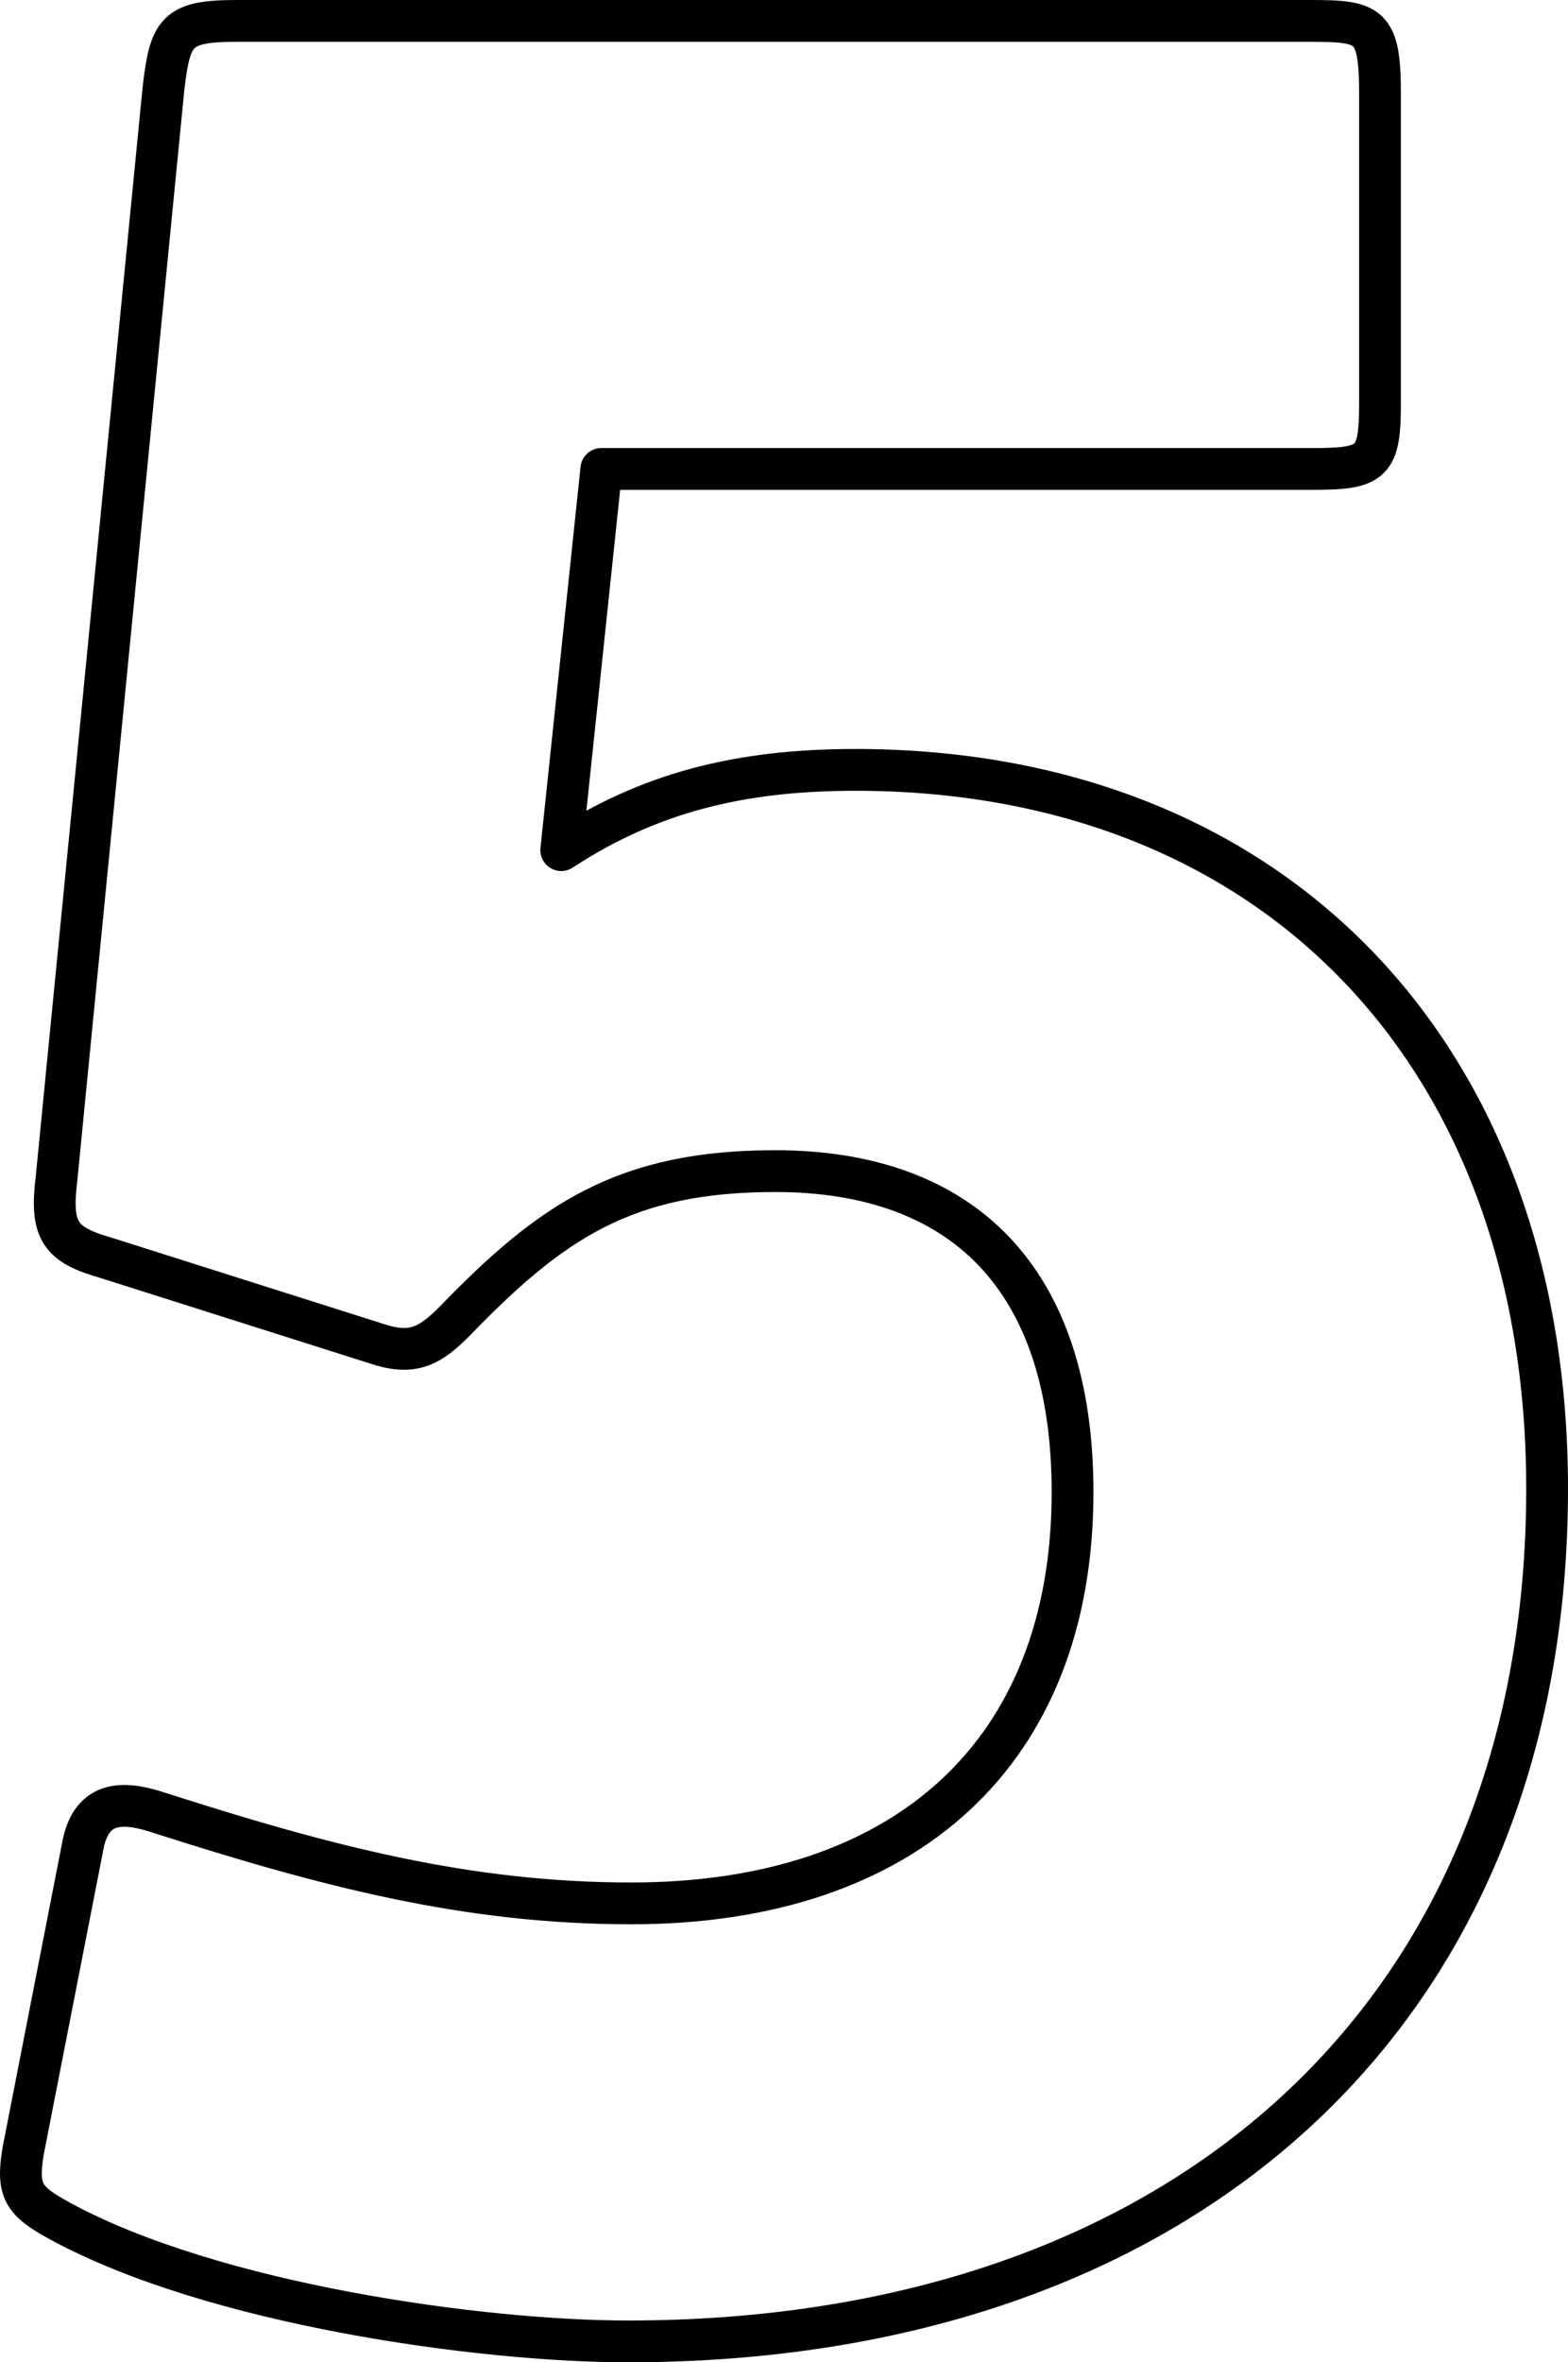 <?xml version="1.0" encoding="UTF-8"?><svg id="Ebene_1" xmlns="http://www.w3.org/2000/svg" viewBox="0 0 225.21 339.12"><defs><style>.cls-1{fill:none;stroke:#000;stroke-linecap:round;stroke-linejoin:round;stroke-width:6px;}</style></defs><path class="cls-1" d="M90.21,336.12c-21.12,0-59.52-5.28-81.6-17.28-5.28-2.88-6.24-4.32-5.28-10.08l8.64-44.16c1.44-6.72,6.72-5.76,11.04-4.32,24,7.68,44.16,12.96,67.68,12.96,39.36,0,63.36-21.6,63.36-59.04,0-30.72-15.84-46.08-42.72-46.08-21.6,0-32.16,7.2-46.08,21.6-3.36,3.36-5.76,4.8-10.56,3.36l-39.36-12.48c-6.72-1.92-8.16-3.84-7.2-11.52L23.49,12.6c.96-8.16,1.92-9.6,10.56-9.6h154.08c8.64,0,10.08.48,10.08,10.56v44.16c0,8.64-.96,9.6-9.6,9.6h-102.24l-5.76,54.72c12.48-8.16,25.44-11.52,42.24-11.52,60,0,99.36,40.8,99.36,103.2,0,75.36-52.32,122.4-132,122.4Z"/></svg>
